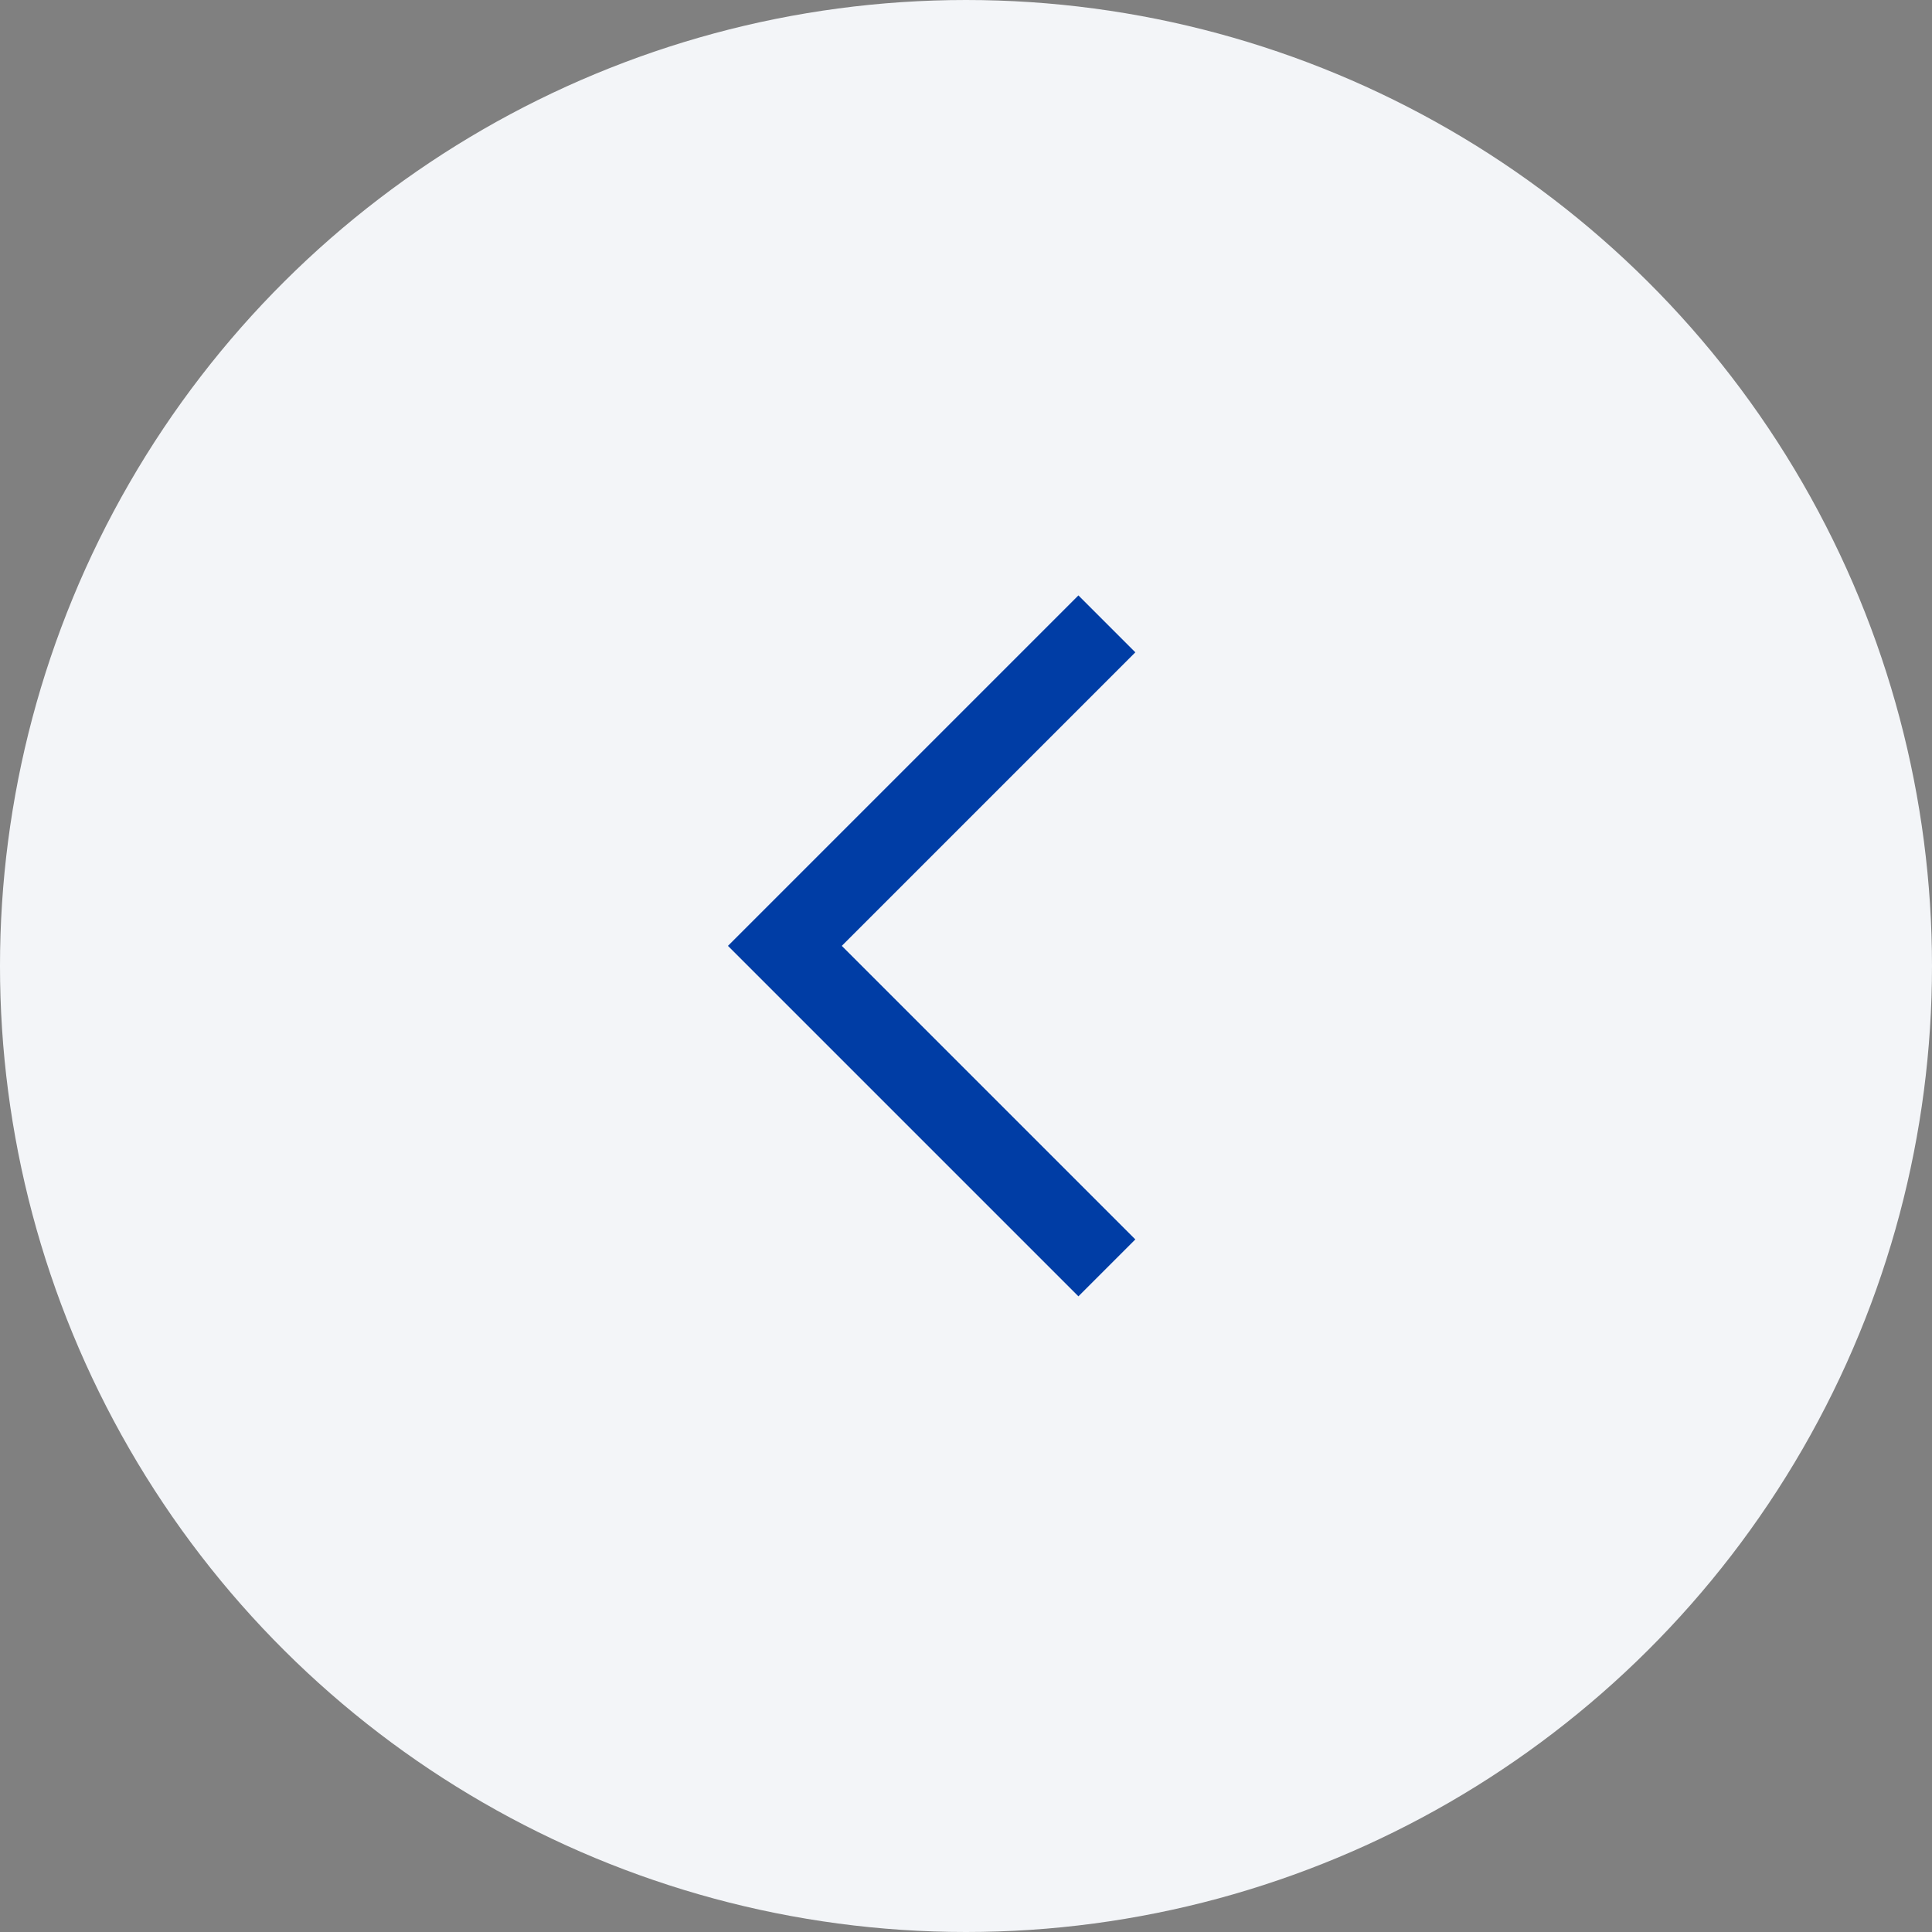 <svg xmlns="http://www.w3.org/2000/svg" width="48" height="48" viewBox="0 0 48 48">
  <rect x="0" y="0" width="48" height="48" fill="#808080" stroke="none"/>
  <g id="icon箭头左2" transform="translate(1646 698) rotate(180)">
    <circle id="Ellipse_152" data-name="Ellipse 152" cx="24" cy="24" r="24" transform="translate(1646 650) rotate(90)" fill="#f3f5f8"/>
    <path id="Path_329" data-name="Path 329" d="M-11901.979,6627.683l8-8,8,8" transform="translate(8246.183 12568.479) rotate(90)" fill="none" stroke="#003da5" stroke-width="2"/>
  </g>
</svg>

